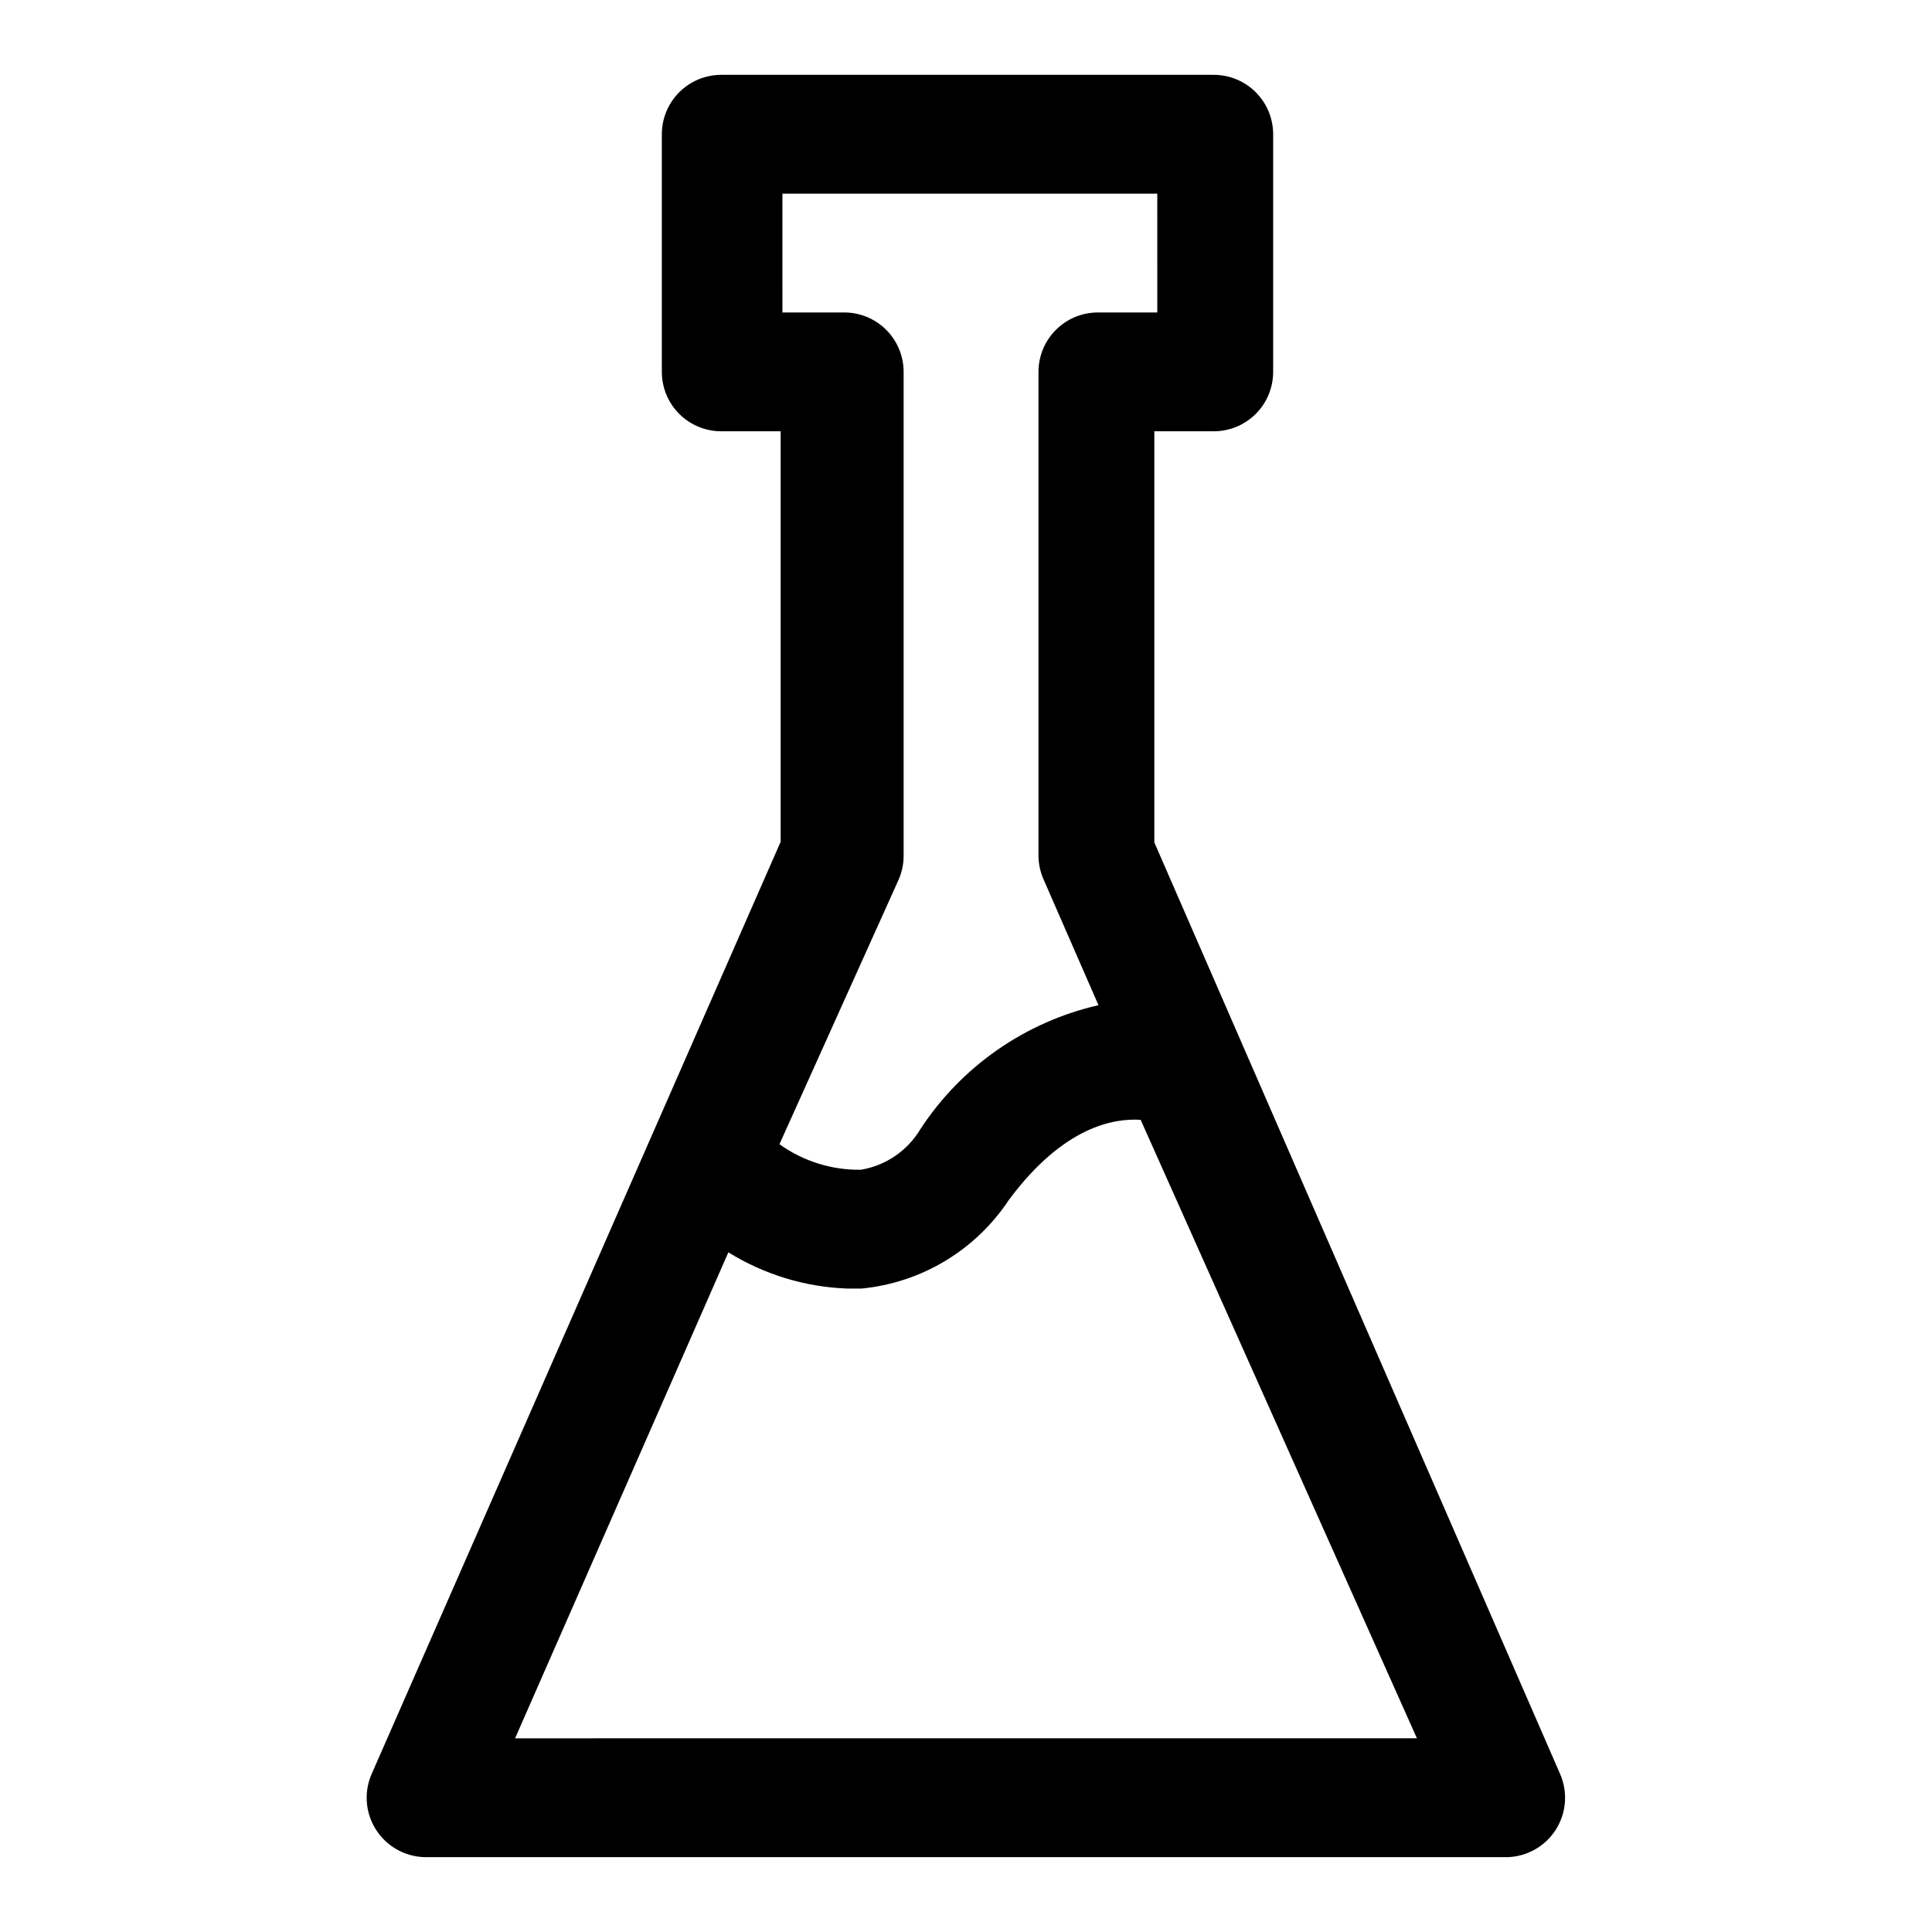 <?xml version="1.0" encoding="UTF-8"?>
<!-- Uploaded to: ICON Repo, www.iconrepo.com, Generator: ICON Repo Mixer Tools -->
<svg fill="#000000" width="800px" height="800px" version="1.1" viewBox="144 144 512 512" xmlns="http://www.w3.org/2000/svg">
 <path d="m242.56 613.96c-2.156 4.789-1.781 10.34 1 14.797 2.781 4.457 7.602 7.234 12.855 7.402h287.33c5.18-0.238 9.91-3.016 12.648-7.418 2.734-4.406 3.129-9.875 1.047-14.625l-107.53-246.87v-108.95h15.746c4.176 0 8.18-1.656 11.133-4.609s4.609-6.957 4.609-11.133v-62.977c0-4.176-1.656-8.18-4.609-11.133s-6.957-4.613-11.133-4.613h-130.52c-4.176 0-8.18 1.66-11.133 4.613s-4.609 6.957-4.609 11.133v62.977c0 4.176 1.656 8.18 4.609 11.133s6.957 4.609 11.133 4.609h15.742v108.79zm37.941-9.289 56.523-128.79c9.484 5.879 20.336 9.191 31.488 9.602h3.777c15.887-1.527 30.234-10.148 39.047-23.457 14.484-19.523 27.867-21.727 34.953-21.254l73.207 163.89zm86.594-377.86h-15.742l-0.004-31.492h99.344l0.004 31.488h-15.746c-4.176 0-8.18 1.66-11.133 4.613s-4.609 6.957-4.609 11.133v128c-0.02 2.16 0.41 4.305 1.258 6.297l14.641 33.535h0.004c-19.414 4.434-36.348 16.23-47.234 32.902-3.422 5.707-9.18 9.621-15.742 10.707-7.731 0.113-15.293-2.258-21.57-6.769l31.488-69.902c0.922-2.027 1.406-4.227 1.418-6.457v-128.31c0-4.258-1.723-8.336-4.777-11.305-3.059-2.965-7.184-4.566-11.441-4.441z"/>
</svg>